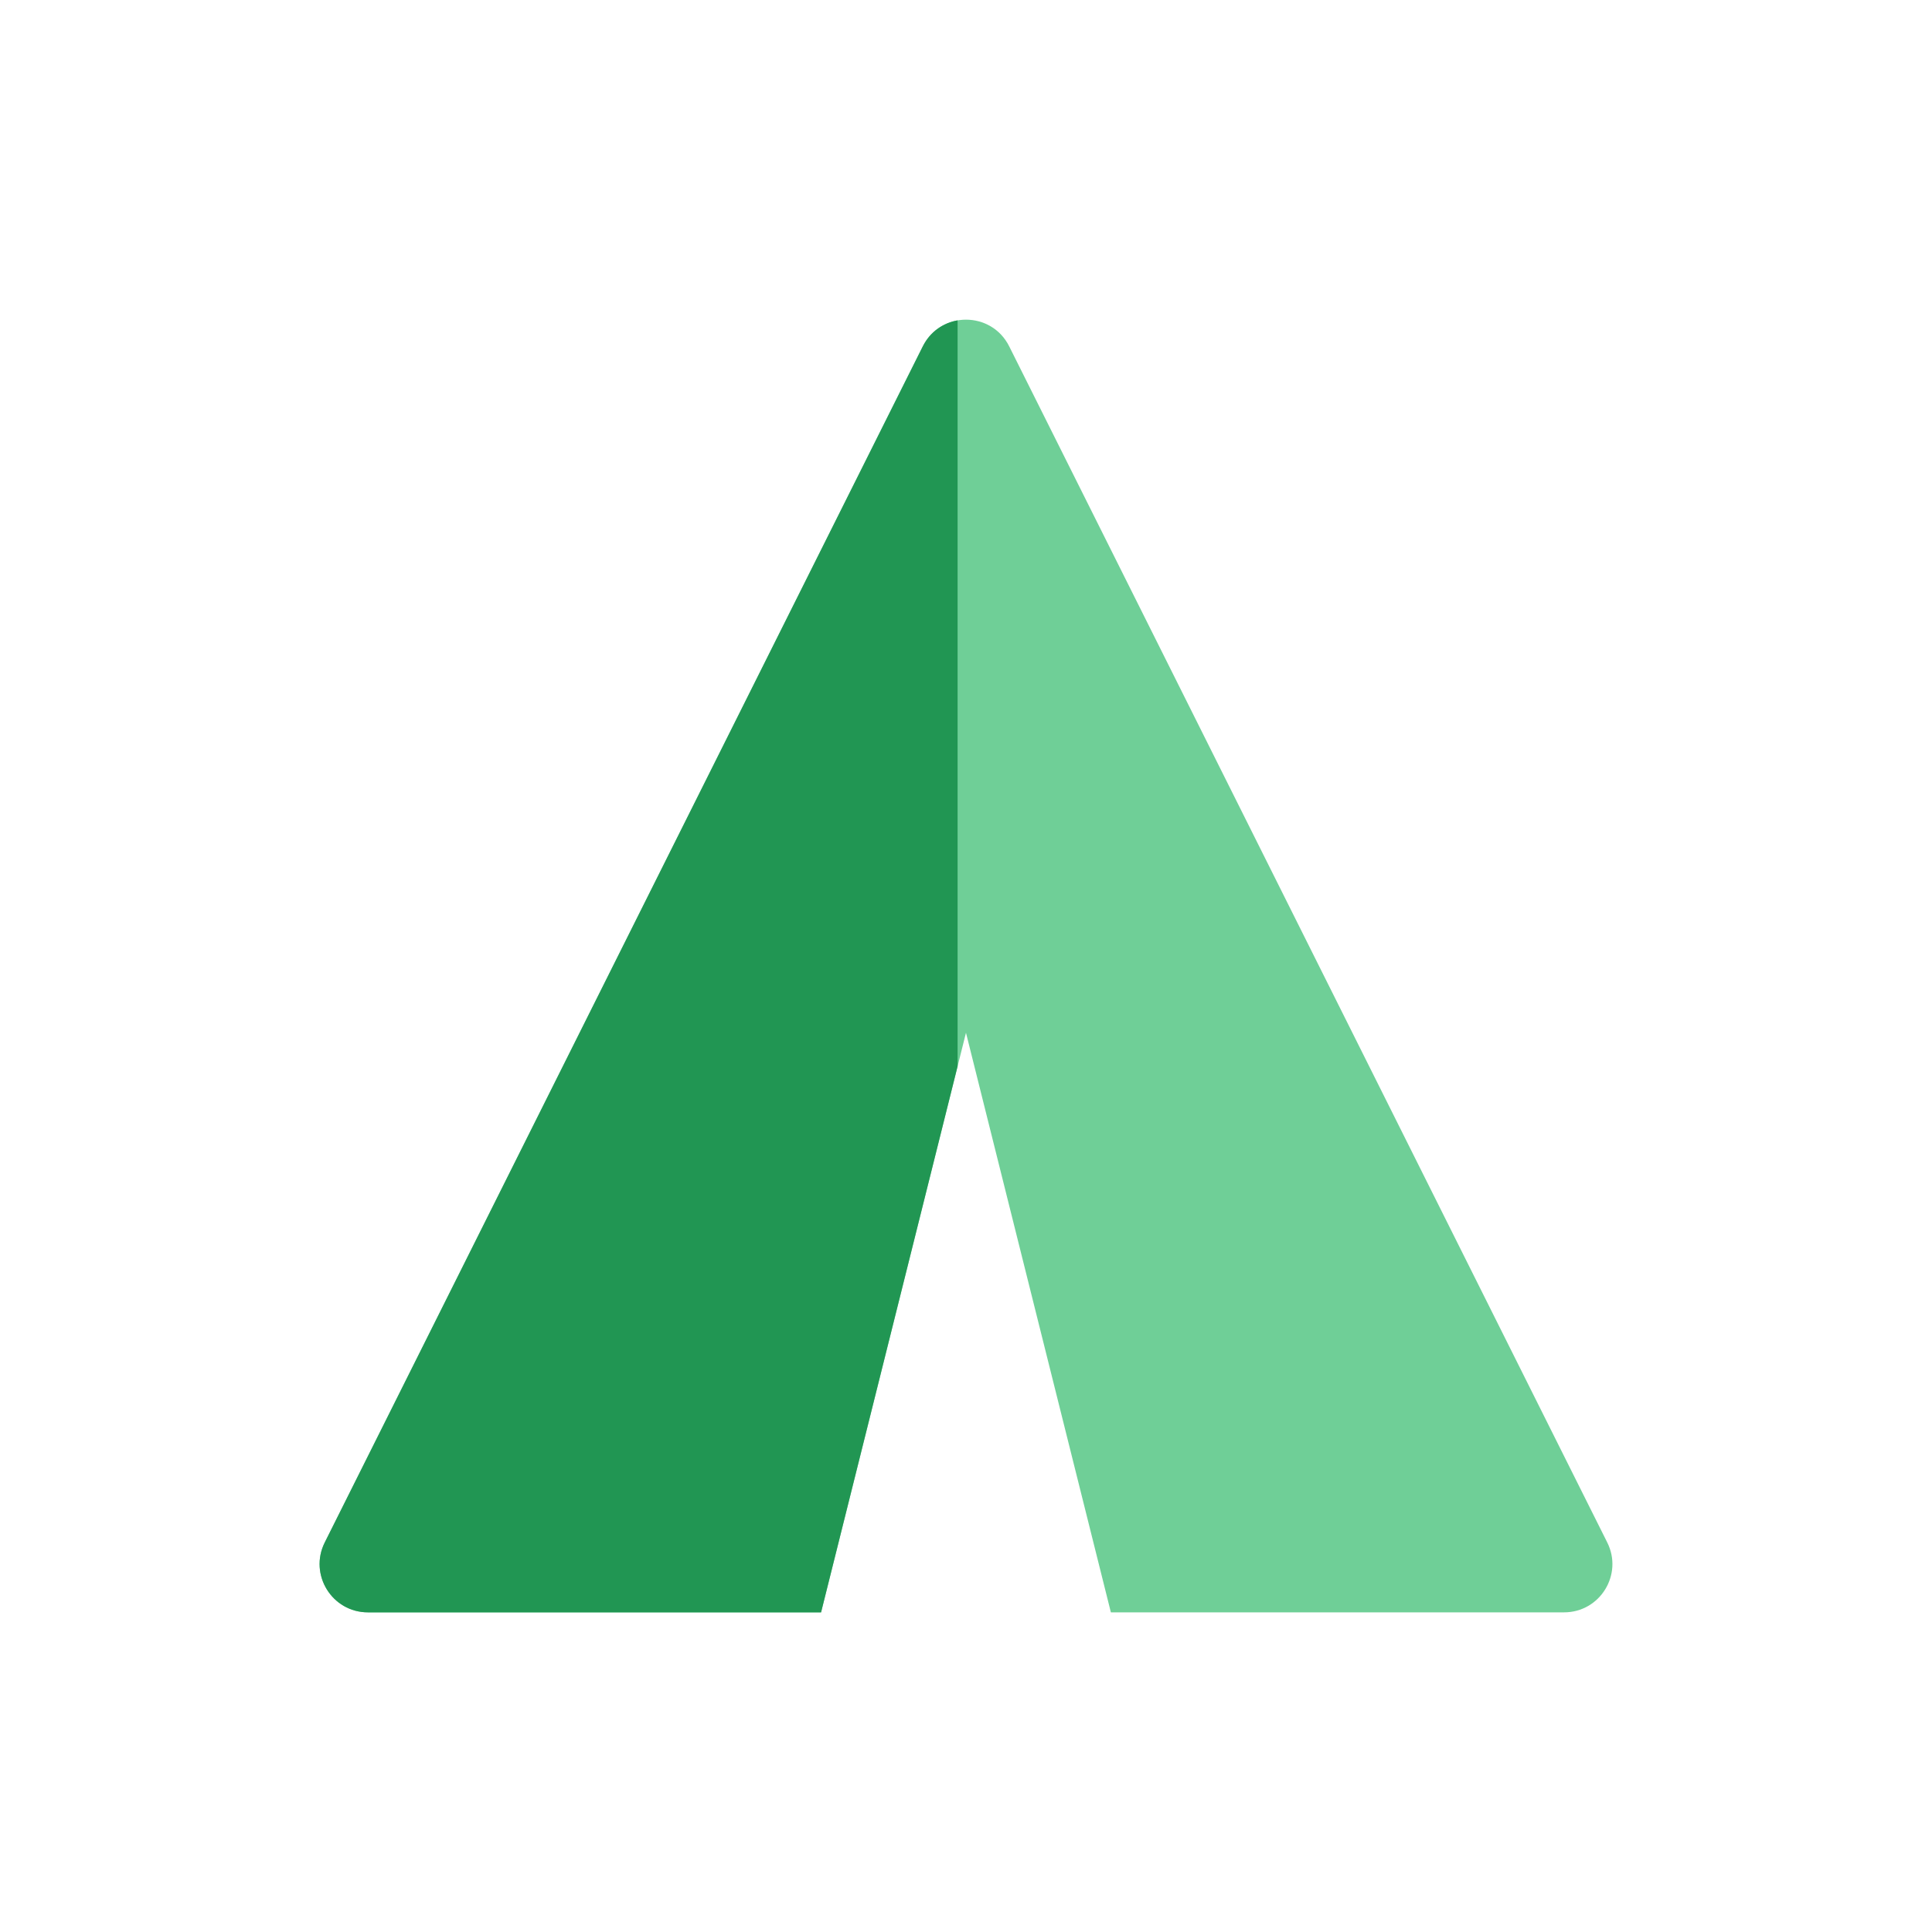 <svg width="80" height="80" viewBox="0 0 80 80" fill="none" xmlns="http://www.w3.org/2000/svg">
  <path fill-rule="evenodd" clip-rule="evenodd" d="M41.789 14.342C41.052 12.868 38.948 12.868 38.211 14.342L13.447 63.87C12.783 65.2 13.749 66.764 15.236 66.764L33.999 66.764L39.999 42.764L45.999 66.764L64.764 66.764C66.251 66.764 67.218 65.2 66.553 63.87L41.789 14.342Z" fill="#6FCF97"></path>
  <path d="M39.652 13.266V44.153L33.999 66.764H15.236C13.749 66.764 12.783 65.2 13.447 63.87L38.211 14.342C38.519 13.726 39.066 13.367 39.652 13.266Z" fill="#219653"></path>
</svg>